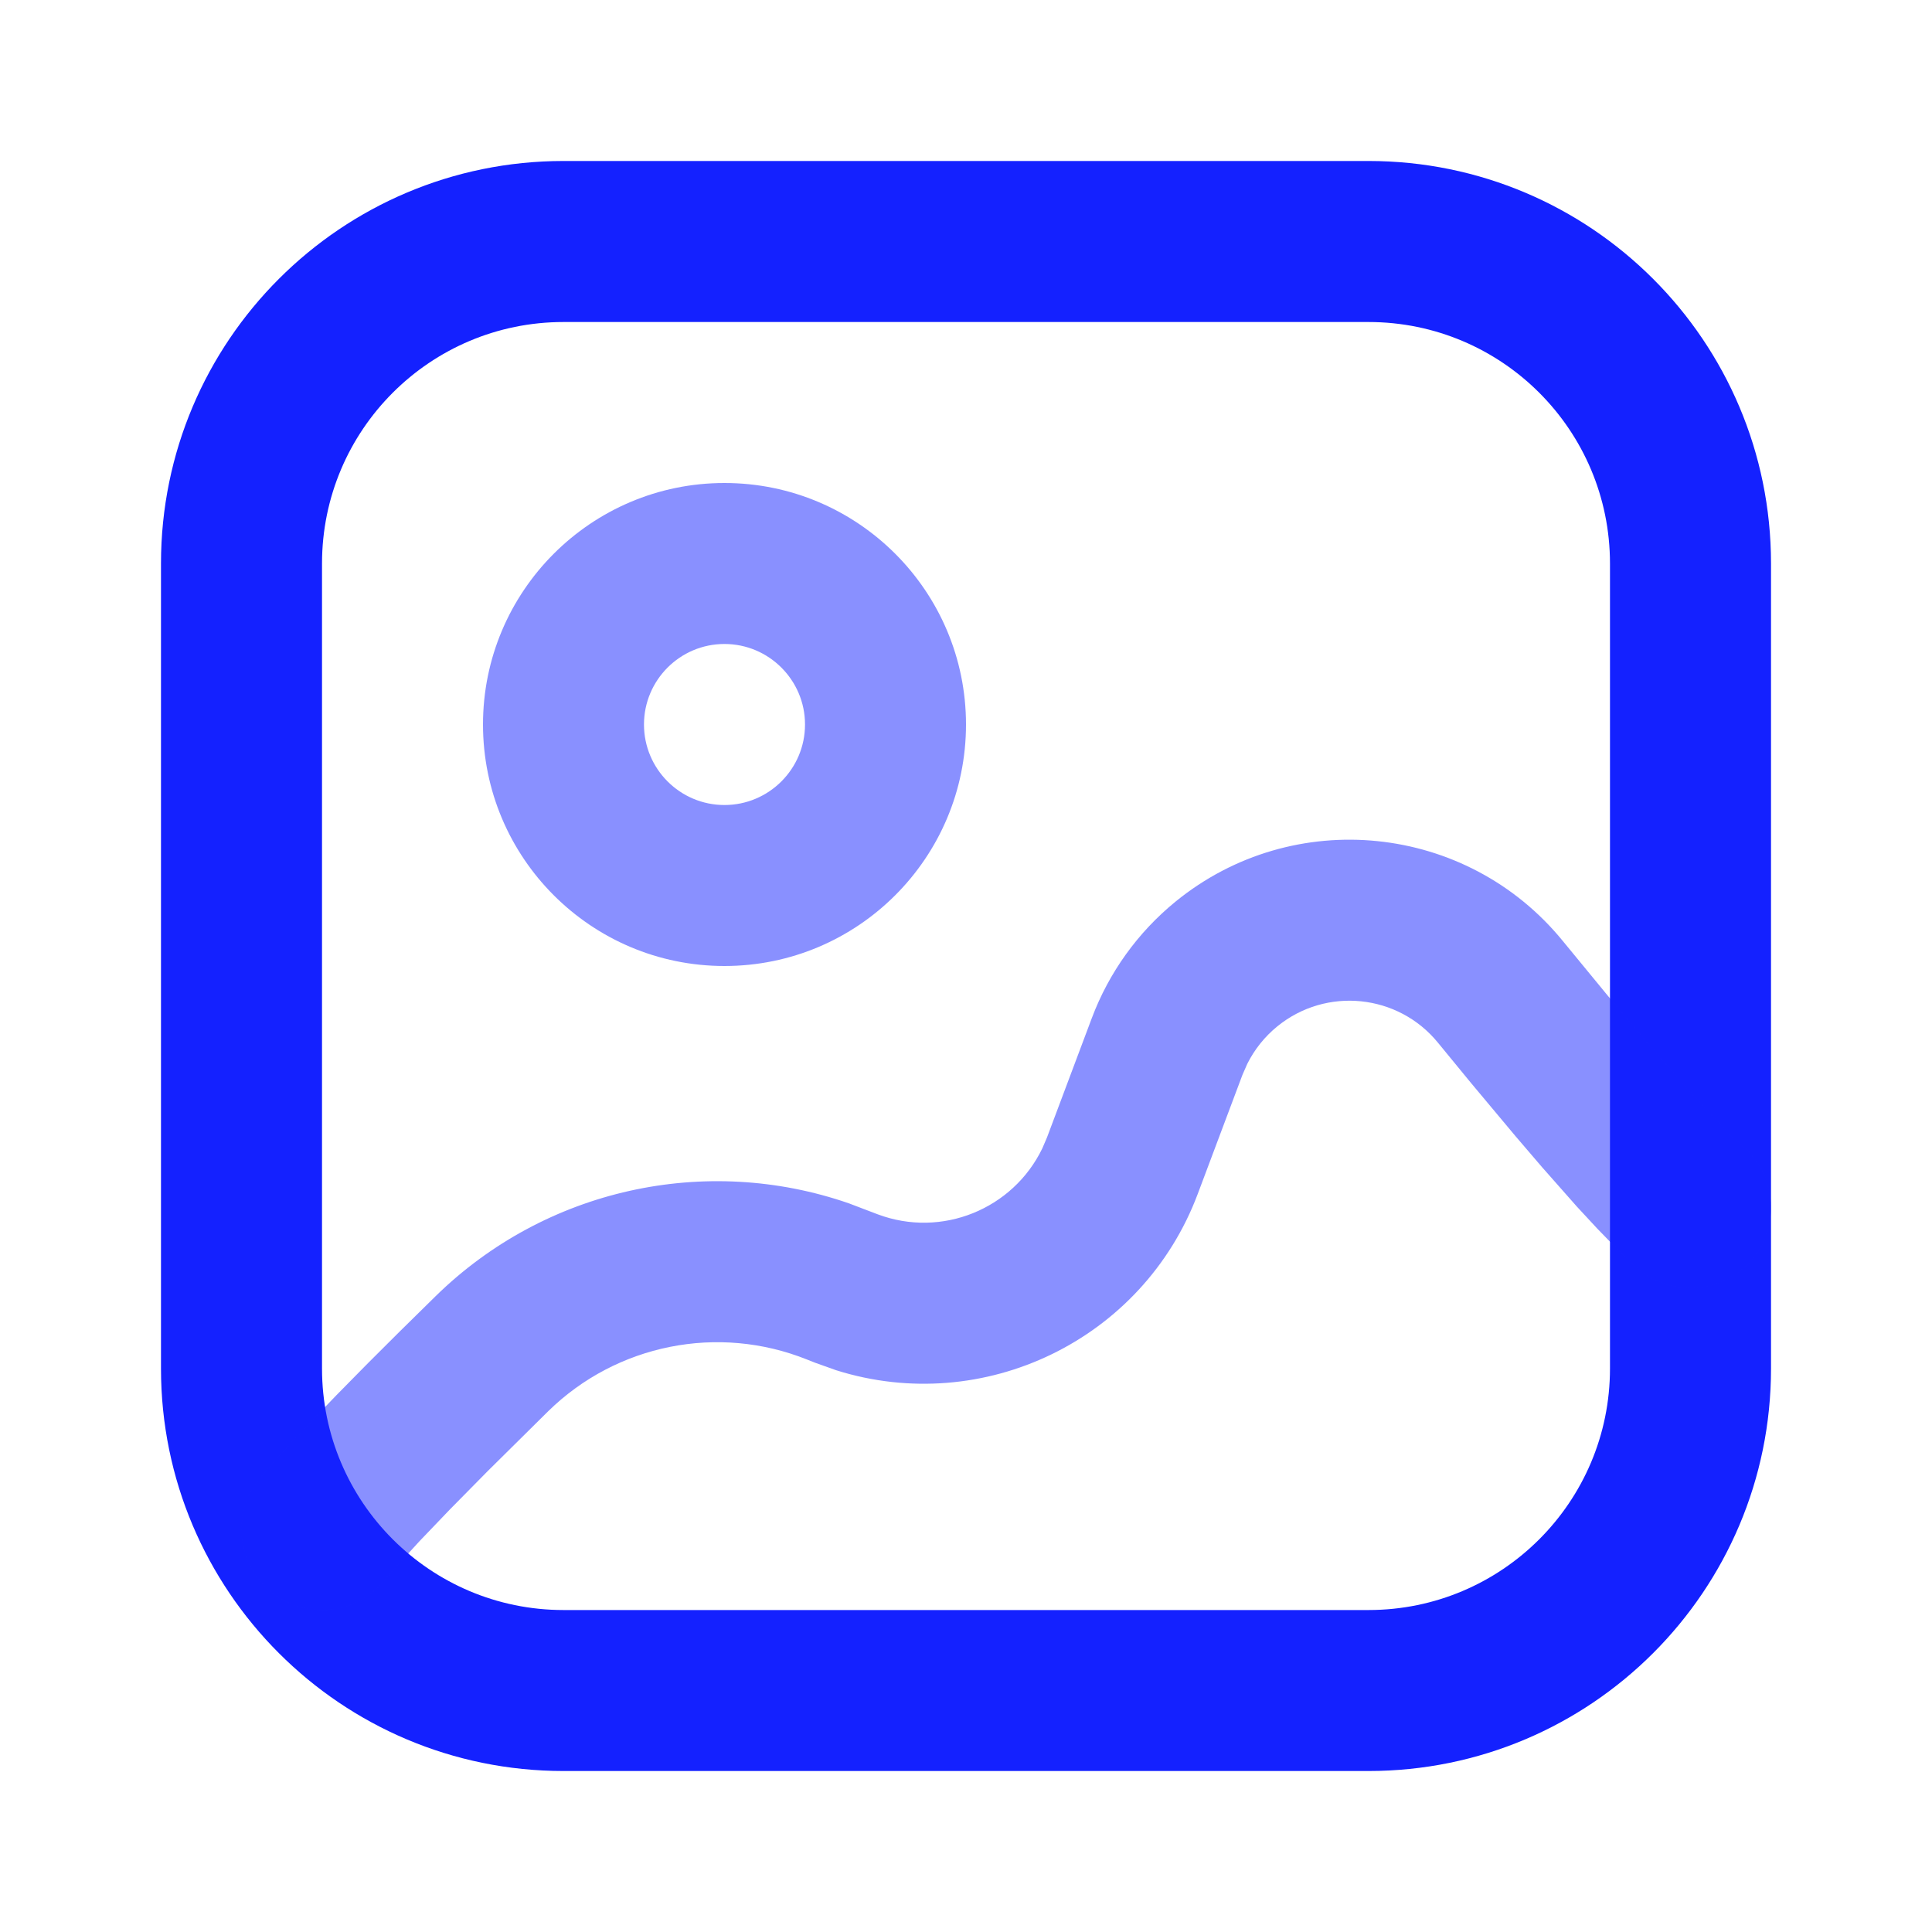 <svg width="40" height="40" viewBox="0 0 40 40" fill="none" xmlns="http://www.w3.org/2000/svg">
<path fill-rule="evenodd" clip-rule="evenodd" d="M28.333 3.333H11.667C7.064 3.333 3.333 7.064 3.333 11.667V28.334C3.333 32.936 7.064 36.667 11.667 36.667H28.333C32.936 36.667 36.667 32.936 36.667 28.334V11.667C36.667 7.064 32.936 3.333 28.333 3.333ZM11.667 6.667H28.333C31.095 6.667 33.333 8.905 33.333 11.667V28.334C33.333 31.095 31.095 33.334 28.333 33.334H11.667C8.905 33.334 6.667 31.095 6.667 28.334V11.667C6.667 8.905 8.905 6.667 11.667 6.667Z" fill="#1421FF"/>
<g opacity="0.5">
<path fill-rule="evenodd" clip-rule="evenodd" d="M14.999 10C12.239 10 10 12.24 10 15C10 17.76 12.239 20 14.999 20C17.76 20 20 17.76 20 15C20 12.24 17.76 10 14.999 10ZM14.999 13.333C15.919 13.333 16.667 14.081 16.667 15C16.667 15.919 15.919 16.667 14.999 16.667C14.08 16.667 13.333 15.92 13.333 15C13.333 14.08 14.08 13.333 14.999 13.333ZM32.357 19.483C30.368 17.044 26.778 16.678 24.338 18.667C23.557 19.304 22.958 20.137 22.604 21.081L21.678 23.547L21.58 23.776C20.974 25.032 19.499 25.64 18.169 25.14L17.576 24.914C14.603 23.884 11.287 24.616 9.022 26.833C8.764 27.085 8.518 27.327 8.285 27.558L7.621 28.22L6.969 28.882L6.406 29.468L5.931 29.978L5.545 30.413L5.384 30.603C4.796 31.311 4.894 32.362 5.603 32.95C6.311 33.537 7.362 33.439 7.95 32.731L8.195 32.445L8.685 31.909L9.32 31.246L10.097 30.458L11.353 29.215C12.769 27.83 14.868 27.411 16.707 28.147L16.876 28.214L17.311 28.369C20.359 29.33 23.661 27.747 24.798 24.719L25.724 22.253L25.825 22.023C25.974 21.726 26.185 21.462 26.444 21.251C27.457 20.425 28.948 20.577 29.773 21.59L30.454 22.42L31.376 23.522L31.924 24.162L32.649 24.983L33.07 25.437L33.441 25.819L33.763 26.129L33.906 26.257C34.6 26.862 35.653 26.789 36.257 26.094C36.862 25.4 36.788 24.347 36.094 23.743C36.026 23.683 35.948 23.611 35.86 23.526L35.57 23.231L35.029 22.645L34.118 21.601L33.295 20.624L32.357 19.483Z" fill="#1421FF"/>
</g>
</svg>
